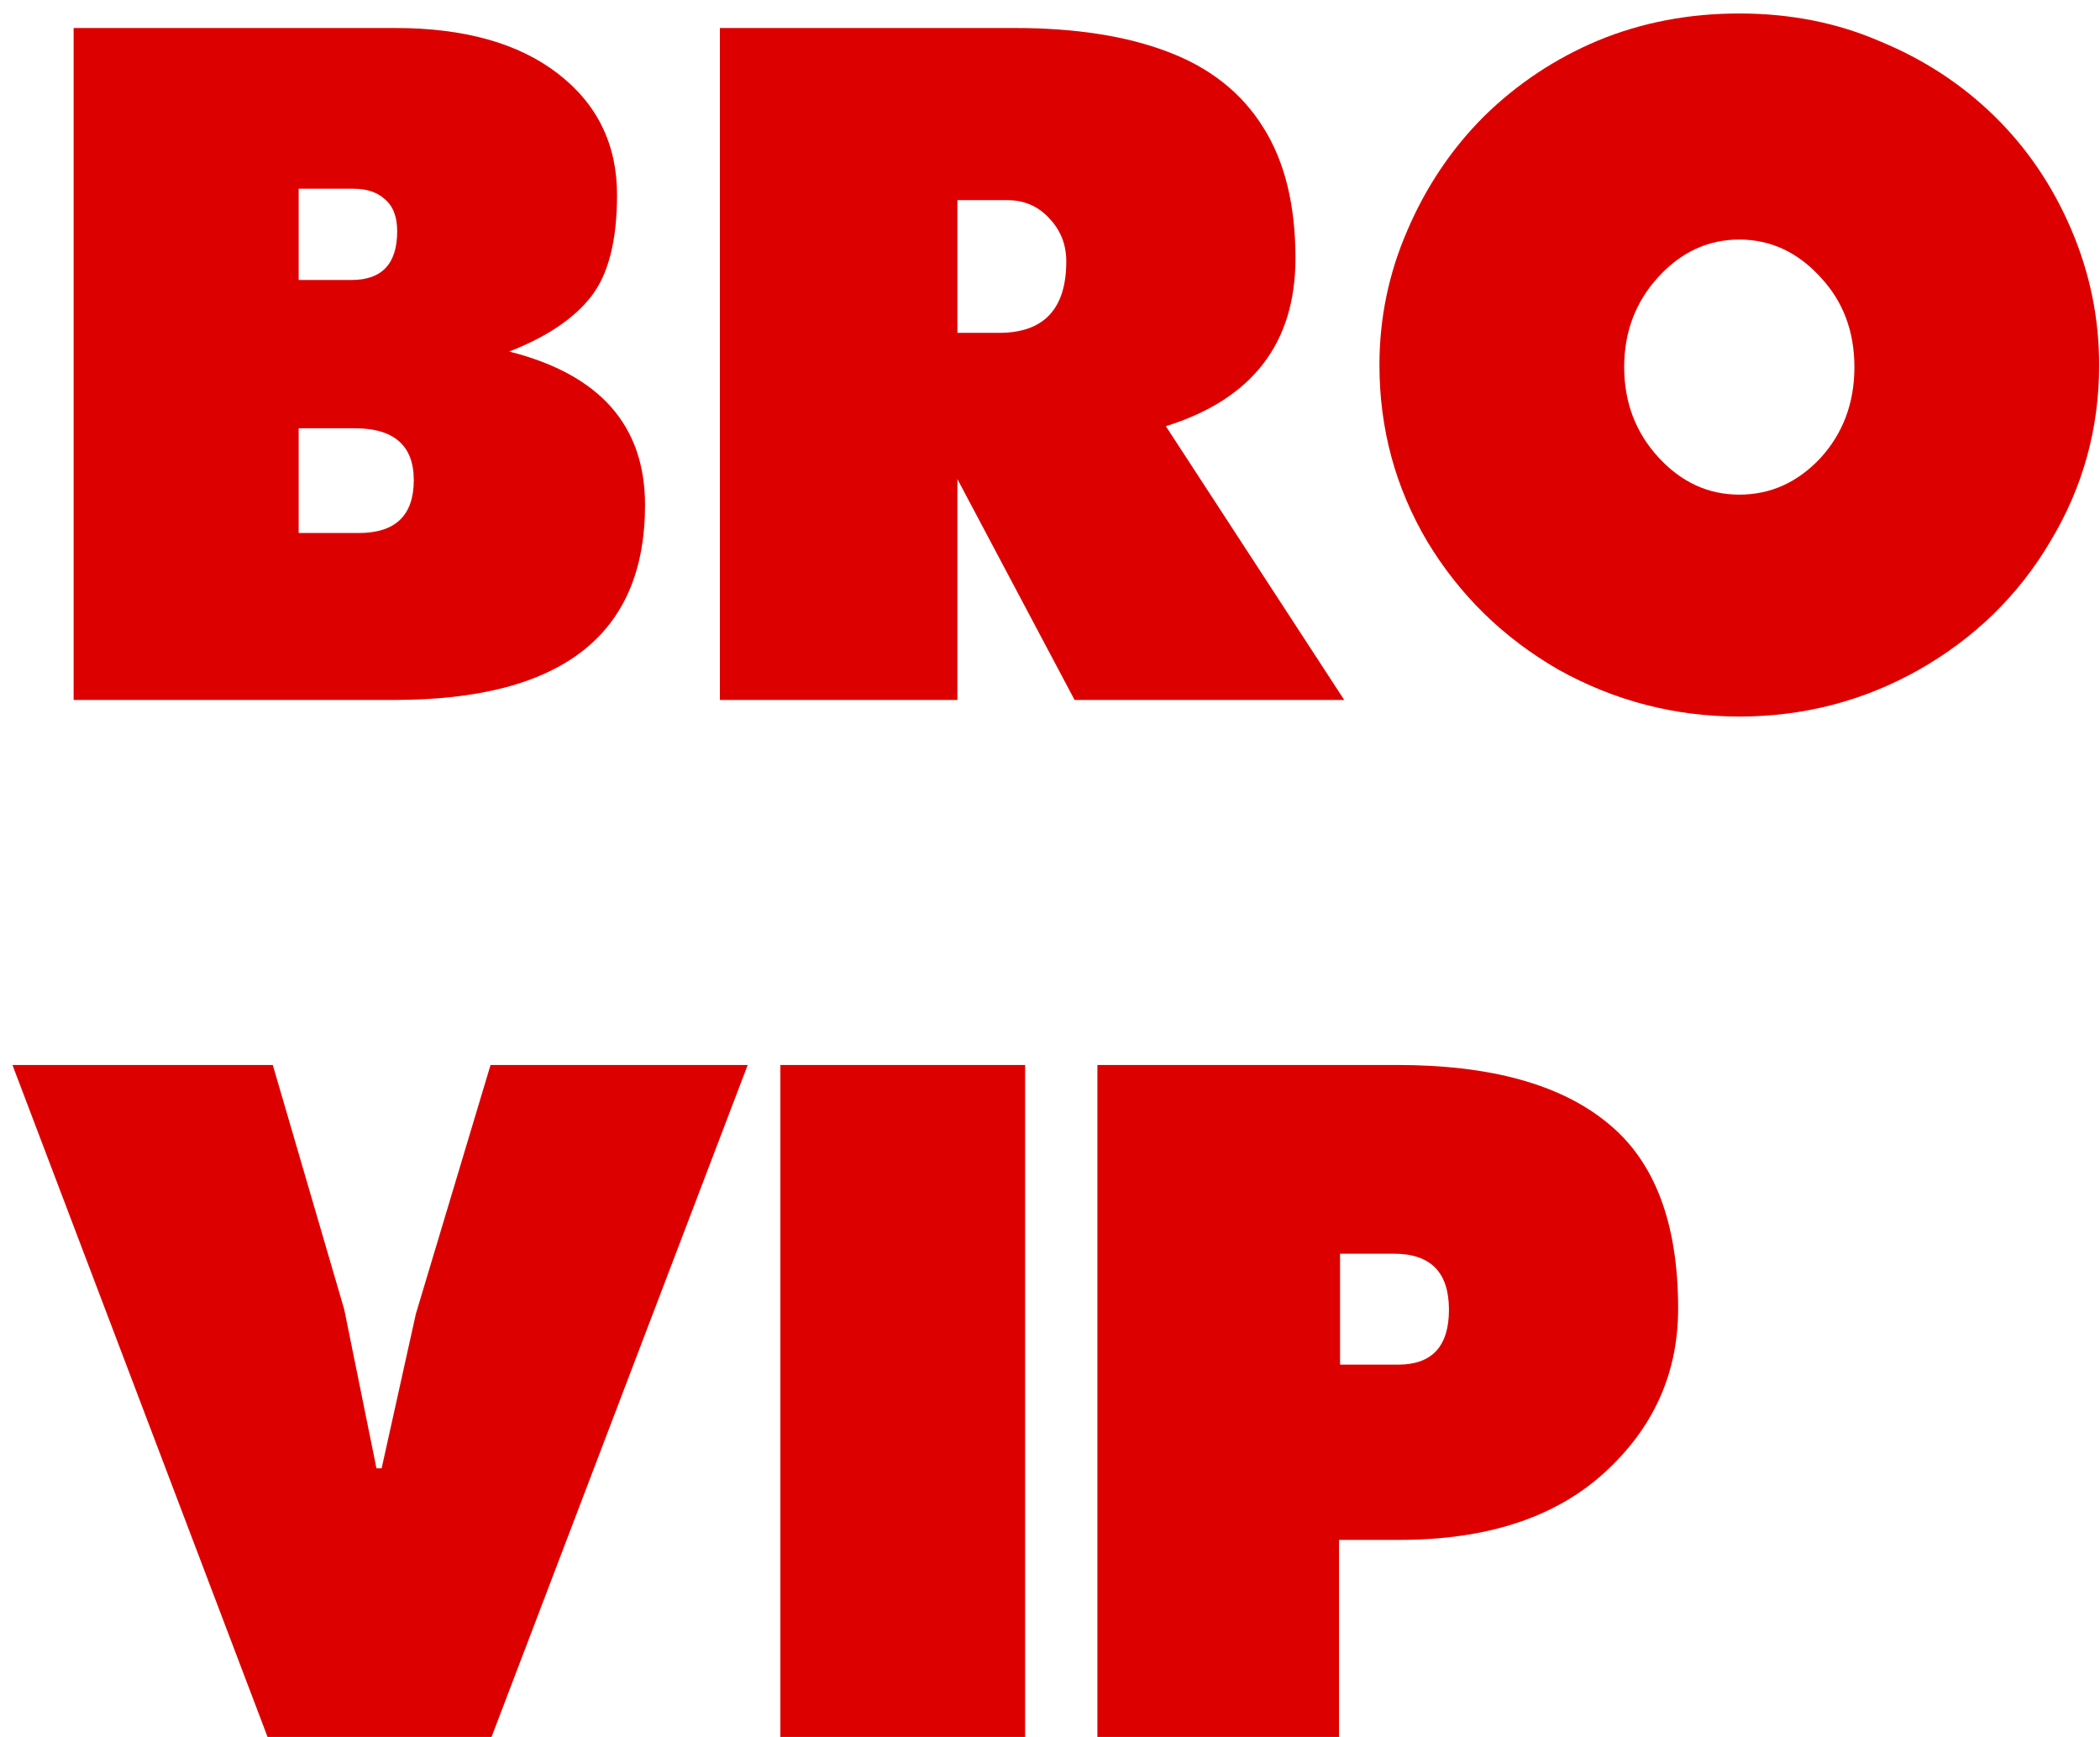 <?xml version="1.0" encoding="UTF-8"?> <svg xmlns="http://www.w3.org/2000/svg" width="81" height="67" viewBox="0 0 81 67" fill="none"><path d="M51.648 59.4V67H42.328V41.08H53.888C57.488 41.08 60.195 41.827 62.008 43.32C63.822 44.787 64.728 47.173 64.728 50.48C64.728 52.987 63.768 55.107 61.848 56.84C59.955 58.547 57.328 59.4 53.968 59.4H51.648ZM51.688 52.64H53.928C55.235 52.64 55.888 51.933 55.888 50.52C55.888 49.08 55.181 48.36 53.768 48.36H51.688V52.64Z" fill="#DD0000"></path><path d="M30.1 67V41.08H39.54V67H30.1Z" fill="#DD0000"></path><path d="M14.72 56.64L16.041 50.68L18.921 41.08H28.84L18.96 67H10.32L0.48 41.08H10.521L13.28 50.52L14.521 56.64H14.72Z" fill="#DD0000"></path><path d="M67.087 0.52C69.06 0.52 70.874 0.88 72.527 1.6C74.207 2.293 75.674 3.253 76.927 4.48C78.18 5.707 79.167 7.16 79.887 8.84C80.607 10.52 80.967 12.267 80.967 14.08C80.967 16.533 80.34 18.8 79.087 20.88C77.86 22.96 76.167 24.613 74.007 25.84C71.874 27.04 69.567 27.64 67.087 27.64C64.607 27.64 62.287 27.04 60.127 25.84C57.994 24.613 56.3 22.96 55.047 20.88C53.82 18.8 53.207 16.533 53.207 14.08C53.207 12.267 53.567 10.533 54.287 8.88C55.007 7.2 55.994 5.733 57.247 4.48C58.527 3.227 59.994 2.253 61.647 1.56C63.327 0.867 65.14 0.52 67.087 0.52ZM67.087 9.24C65.887 9.24 64.847 9.72 63.967 10.68C63.087 11.64 62.647 12.8 62.647 14.16C62.647 15.52 63.087 16.68 63.967 17.64C64.847 18.6 65.887 19.08 67.087 19.08C68.287 19.08 69.327 18.613 70.207 17.68C71.087 16.72 71.527 15.547 71.527 14.16C71.527 12.773 71.087 11.613 70.207 10.68C69.327 9.72 68.287 9.24 67.087 9.24Z" fill="#DD0000"></path><path d="M39.128 1.08C41.474 1.08 43.448 1.387 45.048 2C46.674 2.613 47.901 3.587 48.728 4.92C49.554 6.227 49.968 7.907 49.968 9.96C49.968 13.24 48.301 15.4 44.968 16.44L51.848 27H41.448L36.928 18.48V27H27.768V1.08H39.128ZM36.928 12.84H38.528C40.261 12.84 41.128 11.92 41.128 10.08C41.128 9.44 40.914 8.893 40.488 8.44C40.061 7.96 39.514 7.72 38.848 7.72H36.928V12.84Z" fill="#DD0000"></path><path d="M2.84 27V1.08H15.24C17.907 1.08 20 1.667 21.52 2.84C23.04 4.013 23.8 5.573 23.8 7.52C23.8 9.28 23.466 10.587 22.8 11.44C22.133 12.293 21.08 13 19.64 13.56C23.133 14.44 24.88 16.413 24.88 19.48C24.88 24.493 21.653 27 15.2 27H2.84ZM13.56 10.8C14.733 10.8 15.32 10.173 15.32 8.92C15.32 8.36 15.16 7.947 14.84 7.68C14.546 7.413 14.146 7.28 13.64 7.28H11.52V10.8H13.56ZM13.84 20.56C15.253 20.56 15.96 19.88 15.96 18.52C15.96 17.187 15.2 16.52 13.68 16.52H11.52V20.56H13.84Z" fill="#DD0000"></path></svg> 